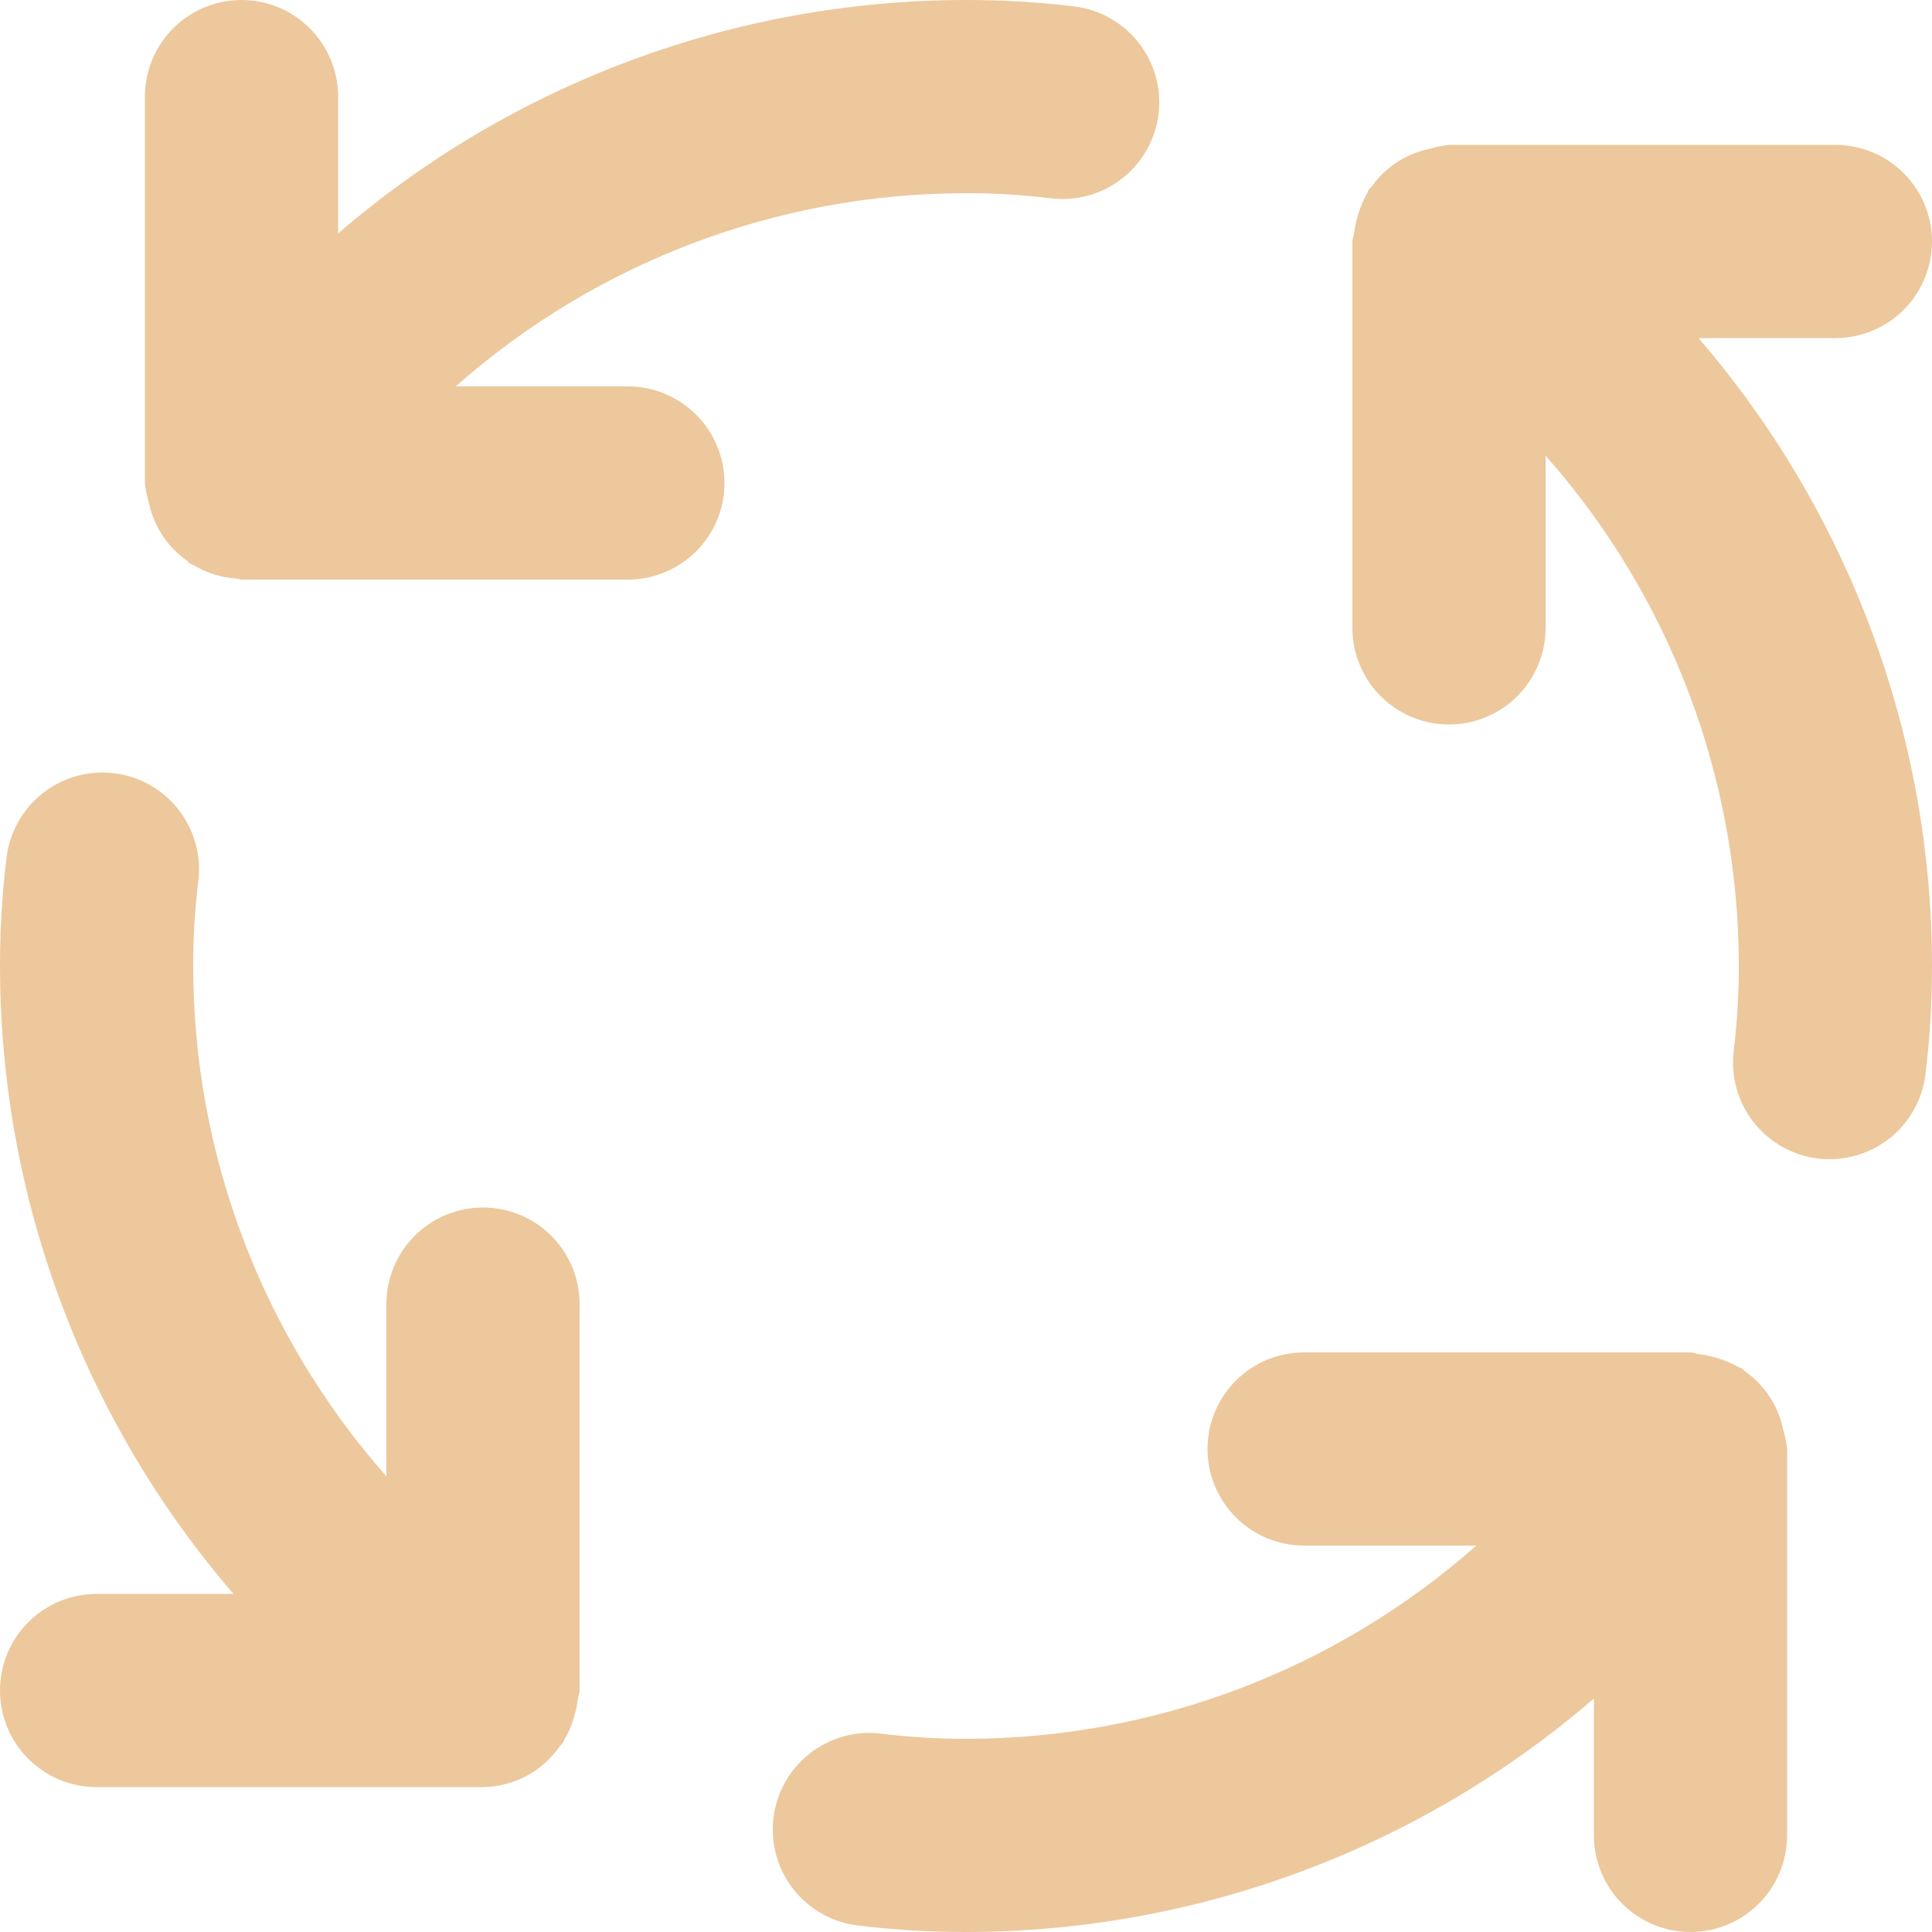 <?xml version="1.0" encoding="UTF-8"?> <svg xmlns="http://www.w3.org/2000/svg" width="100" height="100" viewBox="0 0 100 100" fill="none"> <g clip-path="url(#clip0_438_6)"> <path d="M25 62.5C24.343 62.5 23.693 62.629 23.086 62.88C22.48 63.132 21.928 63.5 21.464 63.964C21 64.428 20.631 64.98 20.38 65.586C20.129 66.193 20 66.843 20 67.5V76.412C13.555 69.123 9.999 59.729 10 50C9.999 48.53 10.087 47.06 10.264 45.601C10.345 44.948 10.296 44.285 10.12 43.651C9.945 43.018 9.646 42.425 9.241 41.906C8.836 41.388 8.332 40.955 7.76 40.632C7.187 40.308 6.556 40.101 5.903 40.022C5.25 39.943 4.587 39.994 3.954 40.171C3.321 40.348 2.728 40.649 2.211 41.056C1.694 41.462 1.263 41.967 0.941 42.541C0.619 43.115 0.414 43.746 0.337 44.4C0.11 46.258 -0.002 48.128 2.48822e-05 50C0.007 61.931 4.295 73.463 12.084 82.5H5C3.674 82.5 2.402 83.027 1.464 83.965C0.527 84.902 2.48822e-05 86.174 2.48822e-05 87.5C2.48822e-05 88.826 0.527 90.098 1.464 91.036C2.402 91.973 3.674 92.5 5 92.5H25C25.782 92.49 26.55 92.294 27.241 91.927C27.932 91.56 28.525 91.033 28.971 90.391C29.029 90.314 29.103 90.257 29.158 90.176C29.191 90.126 29.192 90.067 29.223 90.017C29.461 89.614 29.64 89.179 29.753 88.725C29.827 88.47 29.88 88.21 29.91 87.946C29.924 87.791 30 87.658 30 87.5V67.5C30 66.844 29.871 66.193 29.62 65.587C29.369 64.98 29 64.428 28.536 63.964C28.072 63.5 27.52 63.132 26.914 62.88C26.307 62.629 25.657 62.5 25 62.5V62.5ZM32.5 20H23.588C30.877 13.556 40.271 9.999 50 10C51.47 9.997 52.938 10.085 54.397 10.264C55.049 10.343 55.71 10.293 56.343 10.117C56.976 9.94 57.568 9.641 58.085 9.236C58.602 8.831 59.034 8.328 59.357 7.755C59.68 7.183 59.887 6.553 59.966 5.901C60.045 5.249 59.995 4.588 59.819 3.955C59.642 3.322 59.343 2.73 58.938 2.213C58.533 1.696 58.03 1.264 57.457 0.941C56.885 0.618 56.255 0.411 55.603 0.332C53.744 0.108 51.873 -0.003 50 6.45889e-05C38.069 0.007 26.537 4.294 17.5 12.084V5C17.5 3.674 16.973 2.402 16.035 1.465C15.098 0.527 13.826 6.45889e-05 12.5 6.45889e-05C11.174 6.45889e-05 9.902 0.527 8.964 1.465C8.027 2.402 7.5 3.674 7.5 5V25C7.531 25.331 7.597 25.657 7.697 25.974L7.698 25.98C7.819 26.595 8.059 27.181 8.404 27.705L8.461 27.789C8.791 28.27 9.205 28.687 9.683 29.021C9.738 29.061 9.765 29.122 9.822 29.16C9.893 29.208 9.974 29.223 10.047 29.266C10.331 29.436 10.631 29.577 10.944 29.686C11.366 29.833 11.806 29.922 12.253 29.95C12.339 29.955 12.412 30 12.5 30H32.5C33.826 30 35.098 29.473 36.035 28.536C36.973 27.598 37.5 26.326 37.5 25C37.5 23.674 36.973 22.402 36.035 21.465C35.098 20.527 33.826 20 32.5 20V20ZM92.302 74.02C92.181 73.405 91.941 72.819 91.596 72.295L91.54 72.211C91.209 71.73 90.794 71.313 90.316 70.979C90.261 70.939 90.235 70.877 90.178 70.84C90.124 70.804 90.06 70.803 90.005 70.769C89.371 70.417 88.676 70.187 87.957 70.092C87.798 70.077 87.662 70 87.5 70H67.5C66.174 70 64.902 70.527 63.965 71.464C63.027 72.402 62.5 73.674 62.5 75C62.5 76.326 63.027 77.598 63.965 78.535C64.902 79.473 66.174 80 67.5 80H76.412C69.123 86.444 59.729 90.001 50 90C48.53 90.002 47.062 89.912 45.603 89.731C44.286 89.571 42.959 89.941 41.915 90.759C40.871 91.578 40.194 92.777 40.034 94.094C39.874 95.411 40.244 96.738 41.062 97.782C41.88 98.826 43.08 99.503 44.397 99.663C46.256 99.887 48.127 100 50 100C61.931 99.993 73.463 95.706 82.5 87.916V95C82.5 96.326 83.027 97.598 83.964 98.535C84.902 99.473 86.174 100 87.5 100C88.826 100 90.098 99.473 91.035 98.535C91.973 97.598 92.5 96.326 92.5 95V75C92.469 74.67 92.403 74.343 92.303 74.026L92.302 74.02ZM95 17.5C96.326 17.5 97.598 16.973 98.535 16.036C99.473 15.098 100 13.826 100 12.5C100 11.174 99.473 9.902 98.535 8.965C97.598 8.027 96.326 7.5 95 7.5H75C74.674 7.531 74.353 7.596 74.041 7.694L74.007 7.7C73.4 7.822 72.822 8.059 72.304 8.398L72.206 8.464C71.728 8.794 71.312 9.207 70.98 9.683C70.94 9.737 70.88 9.764 70.842 9.819C70.807 9.873 70.805 9.937 70.772 9.991C70.415 10.629 70.183 11.329 70.09 12.055C70.076 12.209 70 12.342 70 12.5V32.5C70 33.826 70.527 35.098 71.465 36.036C72.402 36.973 73.674 37.5 75 37.5C76.326 37.5 77.598 36.973 78.535 36.036C79.473 35.098 80 33.826 80 32.5V23.586C86.444 30.875 90.001 40.27 90 50C90.001 51.47 89.913 52.939 89.736 54.399C89.578 55.715 89.948 57.041 90.765 58.084C91.583 59.128 92.781 59.804 94.097 59.966C94.299 59.989 94.503 60.001 94.707 60C95.928 59.998 97.106 59.55 98.019 58.739C98.932 57.929 99.517 56.812 99.663 55.6C99.889 53.742 100.002 51.872 100 50C99.993 38.069 95.705 26.537 87.915 17.5H95Z" fill="#EDC89C"></path> </g> <defs> <clipPath id="clip0_438_6"> <rect width="100" height="100" fill="white"></rect> </clipPath> </defs> </svg> 